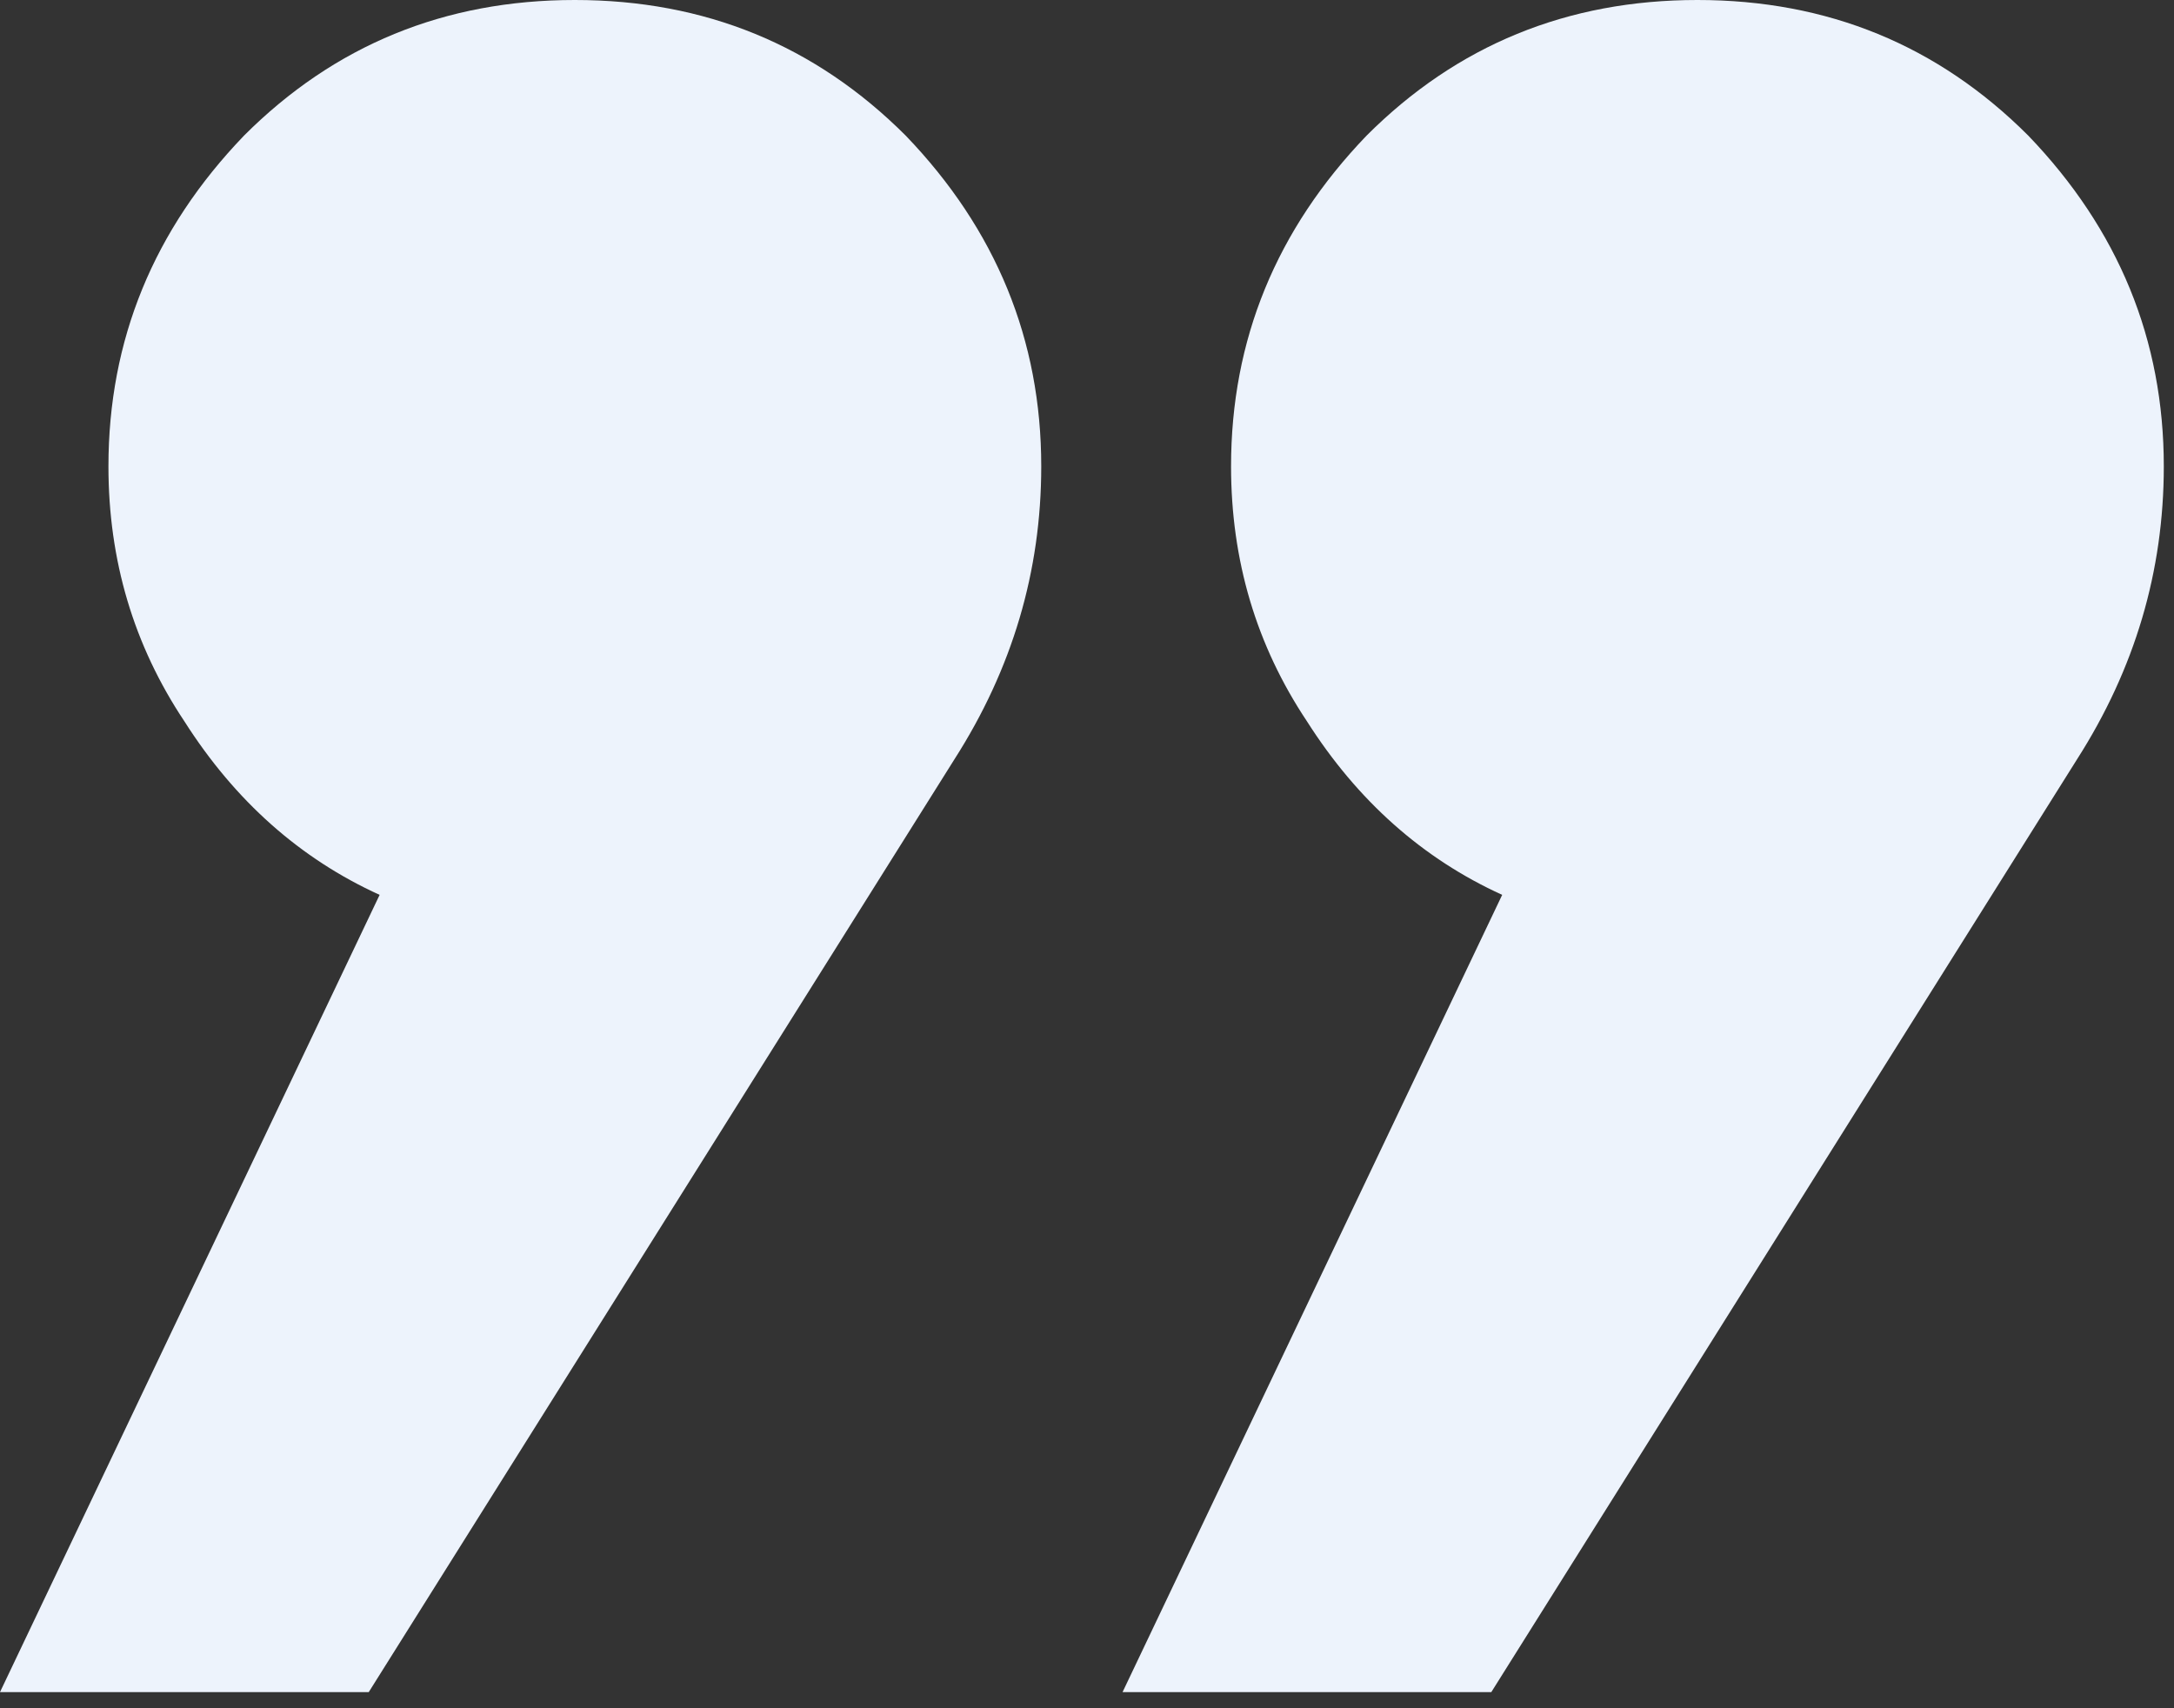 <?xml version="1.0" encoding="UTF-8"?> <svg xmlns="http://www.w3.org/2000/svg" width="42" height="33" viewBox="0 0 42 33" fill="none"><rect x="0" y="0" width="42" height="33" fill="#333333" stroke="none"/> <path d="M40.127 14.668L28.811 32.688H21.687L29.021 17.287C27.485 16.588 26.227 15.471 25.249 13.934C24.271 12.467 23.783 10.826 23.783 9.01C23.783 6.566 24.656 4.435 26.402 2.619C28.148 0.873 30.278 0 32.793 0C35.307 0 37.438 0.873 39.184 2.619C40.93 4.435 41.803 6.566 41.803 9.01C41.803 11.036 41.244 12.921 40.127 14.668ZM18.439 14.668L7.124 32.688H0L7.334 17.287C5.797 16.588 4.54 15.471 3.562 13.934C2.584 12.467 2.095 10.826 2.095 9.01C2.095 6.566 2.968 4.435 4.715 2.619C6.461 0.873 8.591 0 11.105 0C13.62 0 15.75 0.873 17.497 2.619C19.243 4.435 20.116 6.566 20.116 9.01C20.116 11.036 19.557 12.921 18.439 14.668Z" fill="#EDF3FC"></path> </svg> 